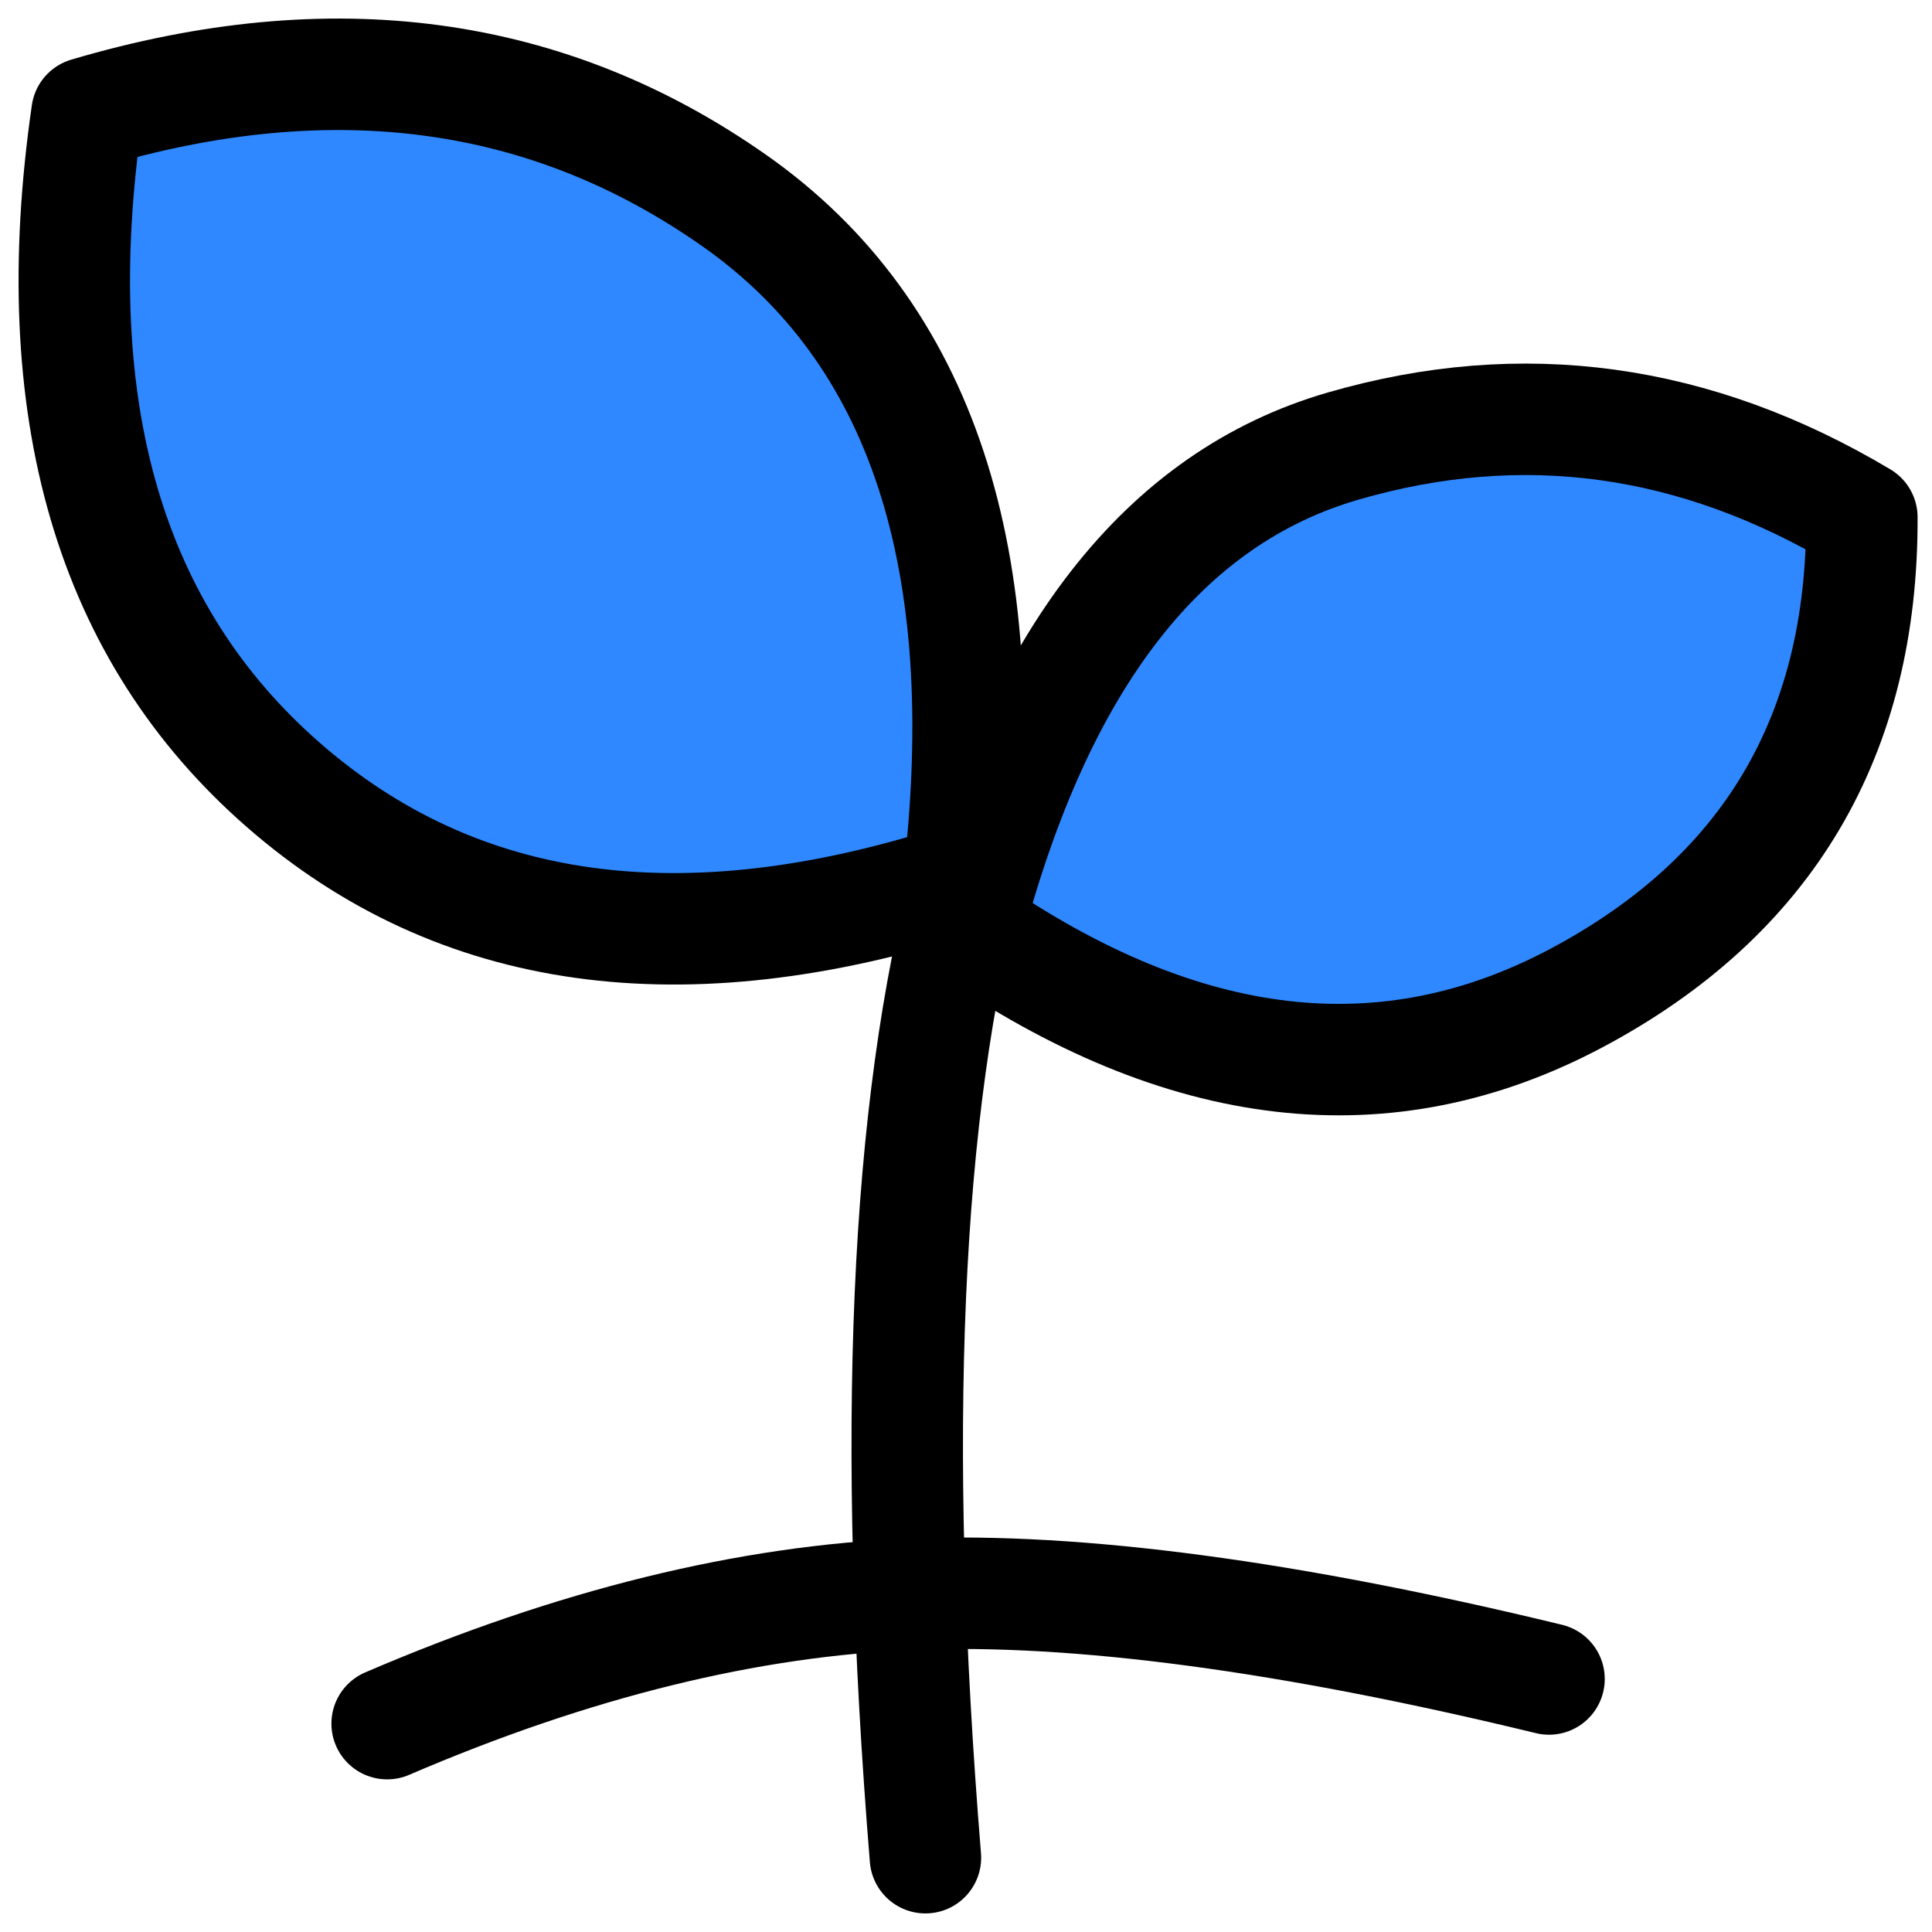 <svg width="26" height="26" viewBox="0 0 26 26" fill="none" xmlns="http://www.w3.org/2000/svg">
<path d="M5.21 23.196C7.716 22.119 10.076 21.538 12.291 21.453C14.505 21.367 17.357 21.748 20.846 22.595" stroke="black" stroke-width="1.5" stroke-linecap="round"/>
<path d="M12.454 25C11.992 19.323 12.184 14.913 13.028 11.769" stroke="black" stroke-width="1.5" stroke-linecap="round"/>
<path fill-rule="evenodd" clip-rule="evenodd" d="M13.028 12.477C13.984 8.857 15.668 6.699 18.079 6.002C20.49 5.304 22.816 5.624 25.056 6.961C25.067 9.903 23.79 12.058 21.225 13.426C18.659 14.795 15.927 14.478 13.028 12.477Z" fill="#2F88FF" stroke="black" stroke-width="1.5" stroke-linejoin="round"/>
<path fill-rule="evenodd" clip-rule="evenodd" d="M12.903 11.838C13.404 7.516 12.4 4.472 9.89 2.705C7.38 0.939 4.474 0.545 1.171 1.522C0.594 5.509 1.476 8.524 3.816 10.566C6.157 12.609 9.185 13.033 12.903 11.838Z" fill="#2F88FF" stroke="black" stroke-width="1.5" stroke-linejoin="round"/>
</svg>

